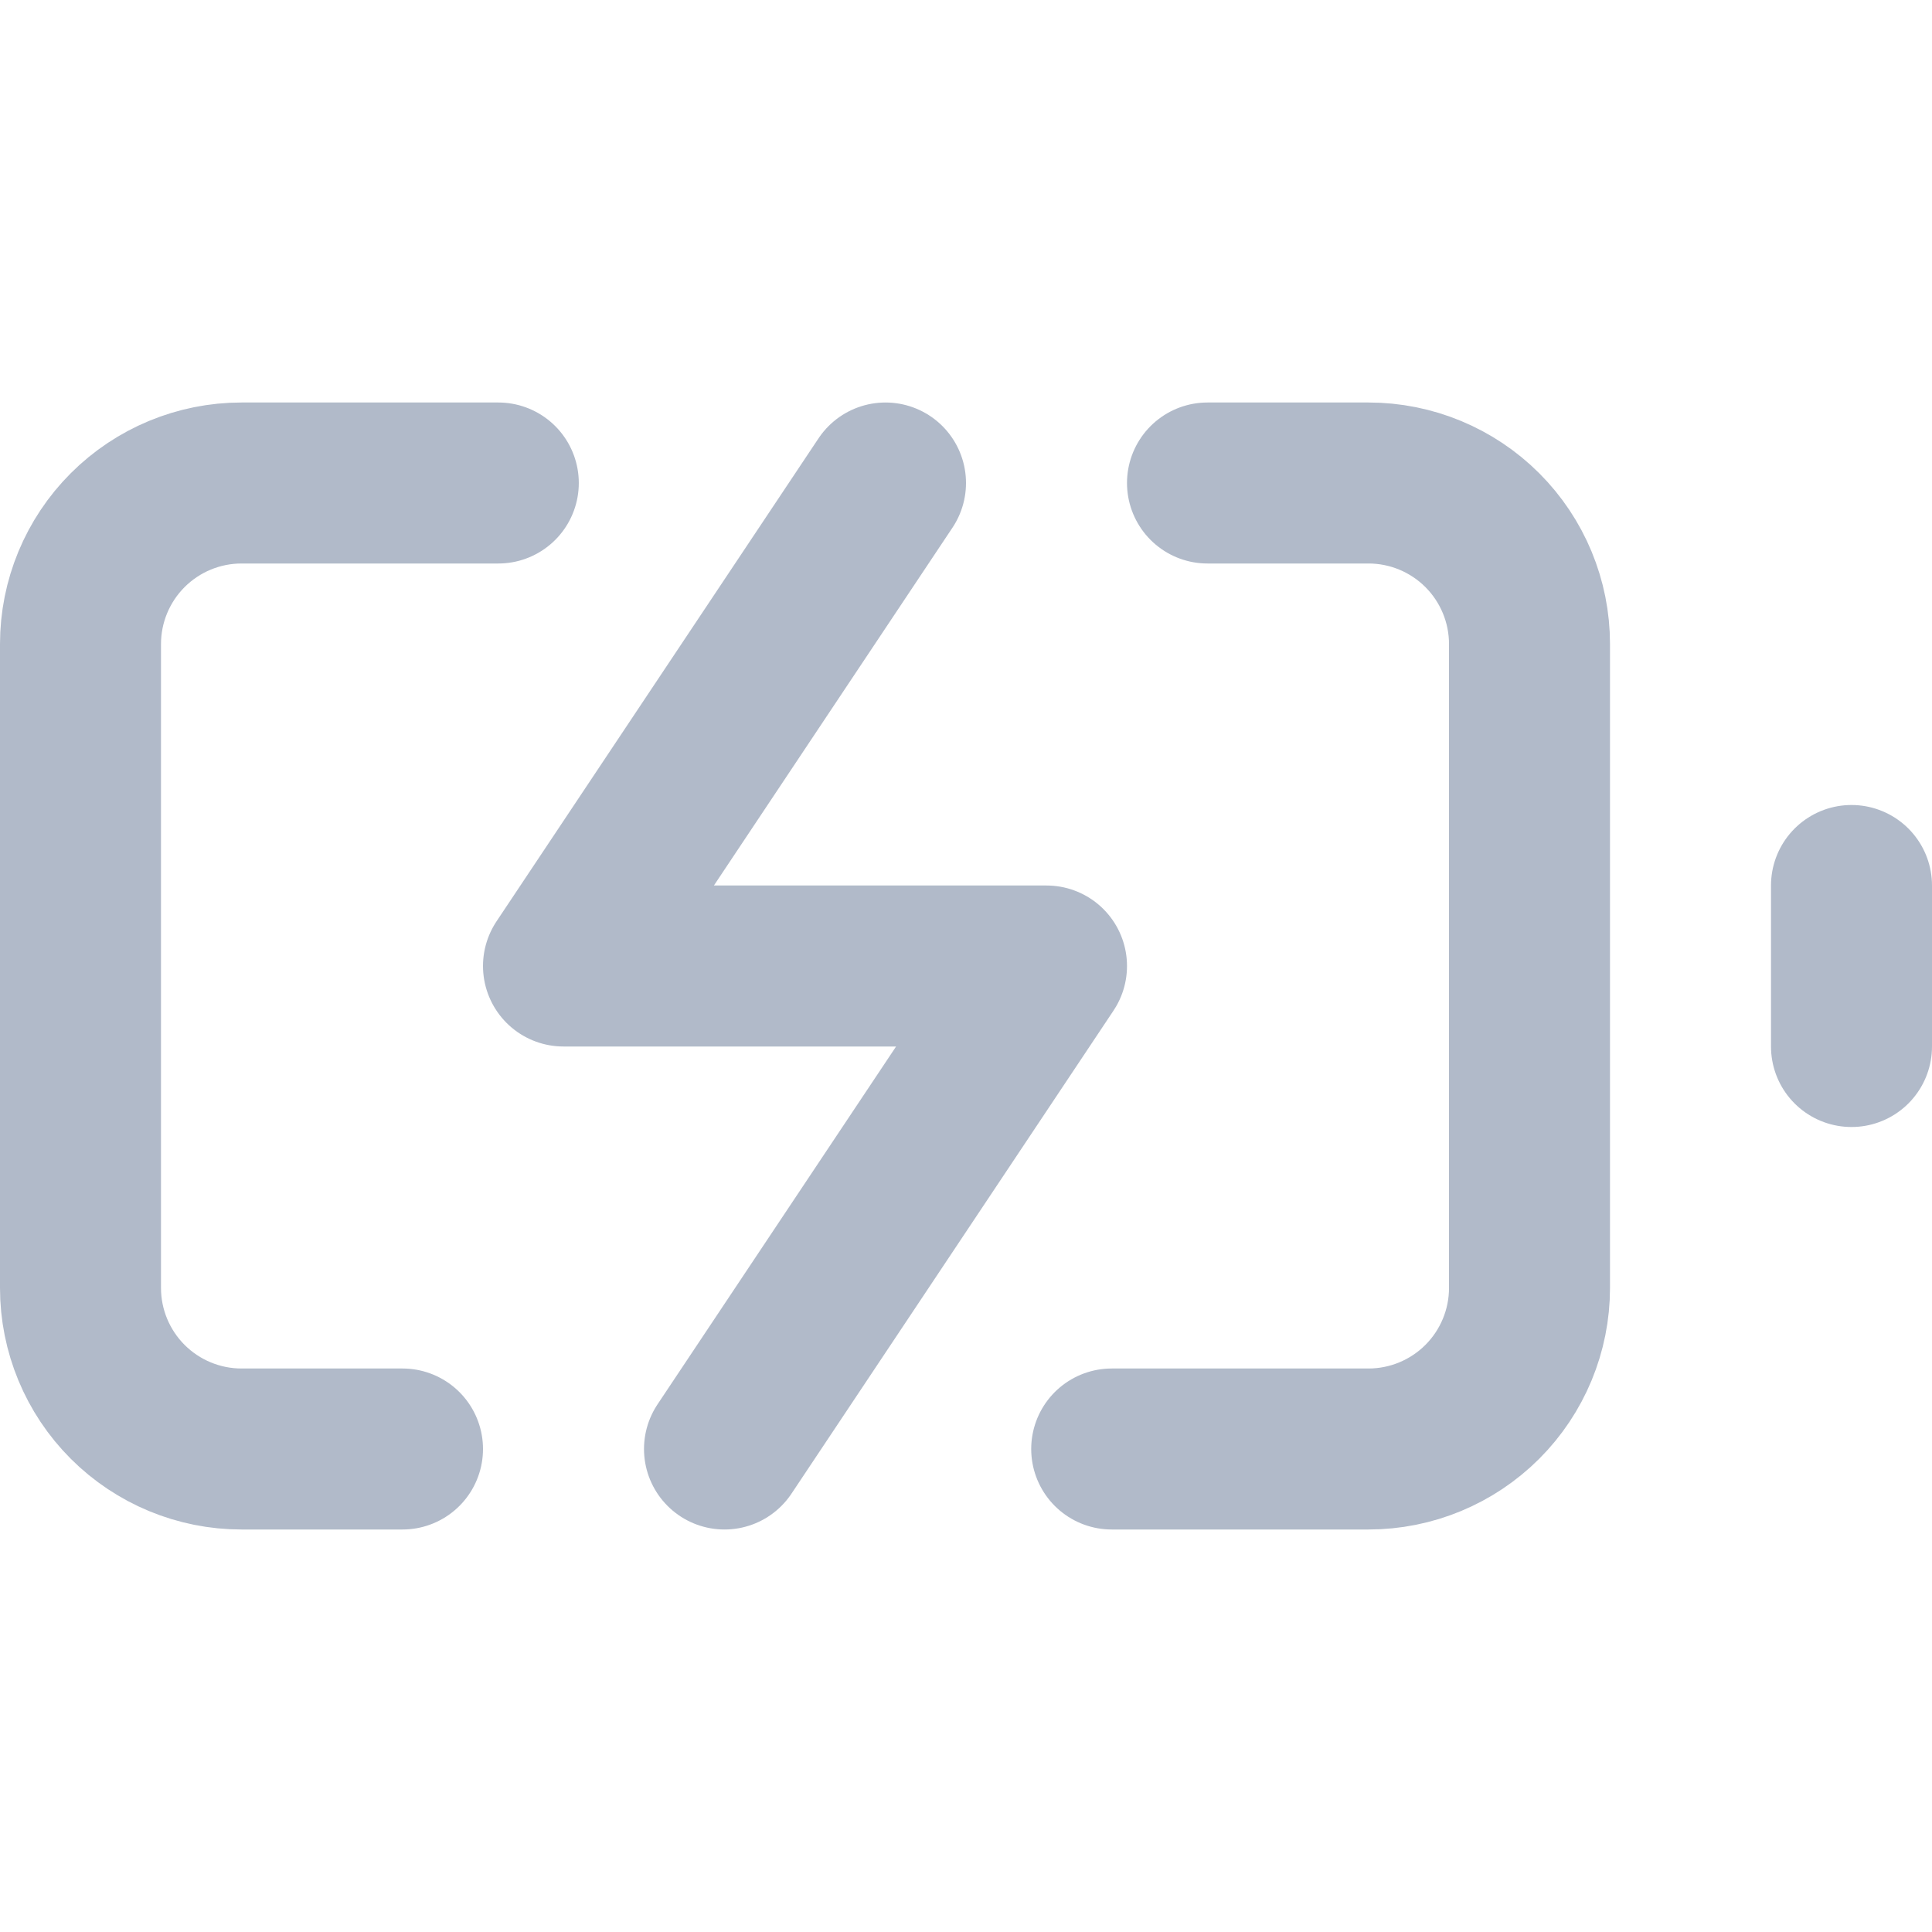 <svg width="24" height="24" viewBox="0 0 24 24" fill="none" xmlns="http://www.w3.org/2000/svg">
<path d="M5 18H3C2.47 18 1.961 17.789 1.586 17.414C1.211 17.039 1 16.53 1 16V8C1 7.47 1.211 6.961 1.586 6.586C1.961 6.211 2.47 6 3 6H6.19M15 6H17C17.53 6 18.039 6.211 18.414 6.586C18.789 6.961 19 7.47 19 8V16C19 16.53 18.789 17.039 18.414 17.414C18.039 17.789 17.53 18 17 18H13.81" stroke="#B1BAC9" stroke-width="2" stroke-linecap="round" stroke-linejoin="round"/>
<path d="M23 13V11" stroke="#B1BAC9" stroke-width="2" stroke-linecap="round" stroke-linejoin="round"/>
<path d="M11 6L7 12H13L9 18" stroke="#B1BAC9" stroke-width="2" stroke-linecap="round" stroke-linejoin="round"/>
</svg>
